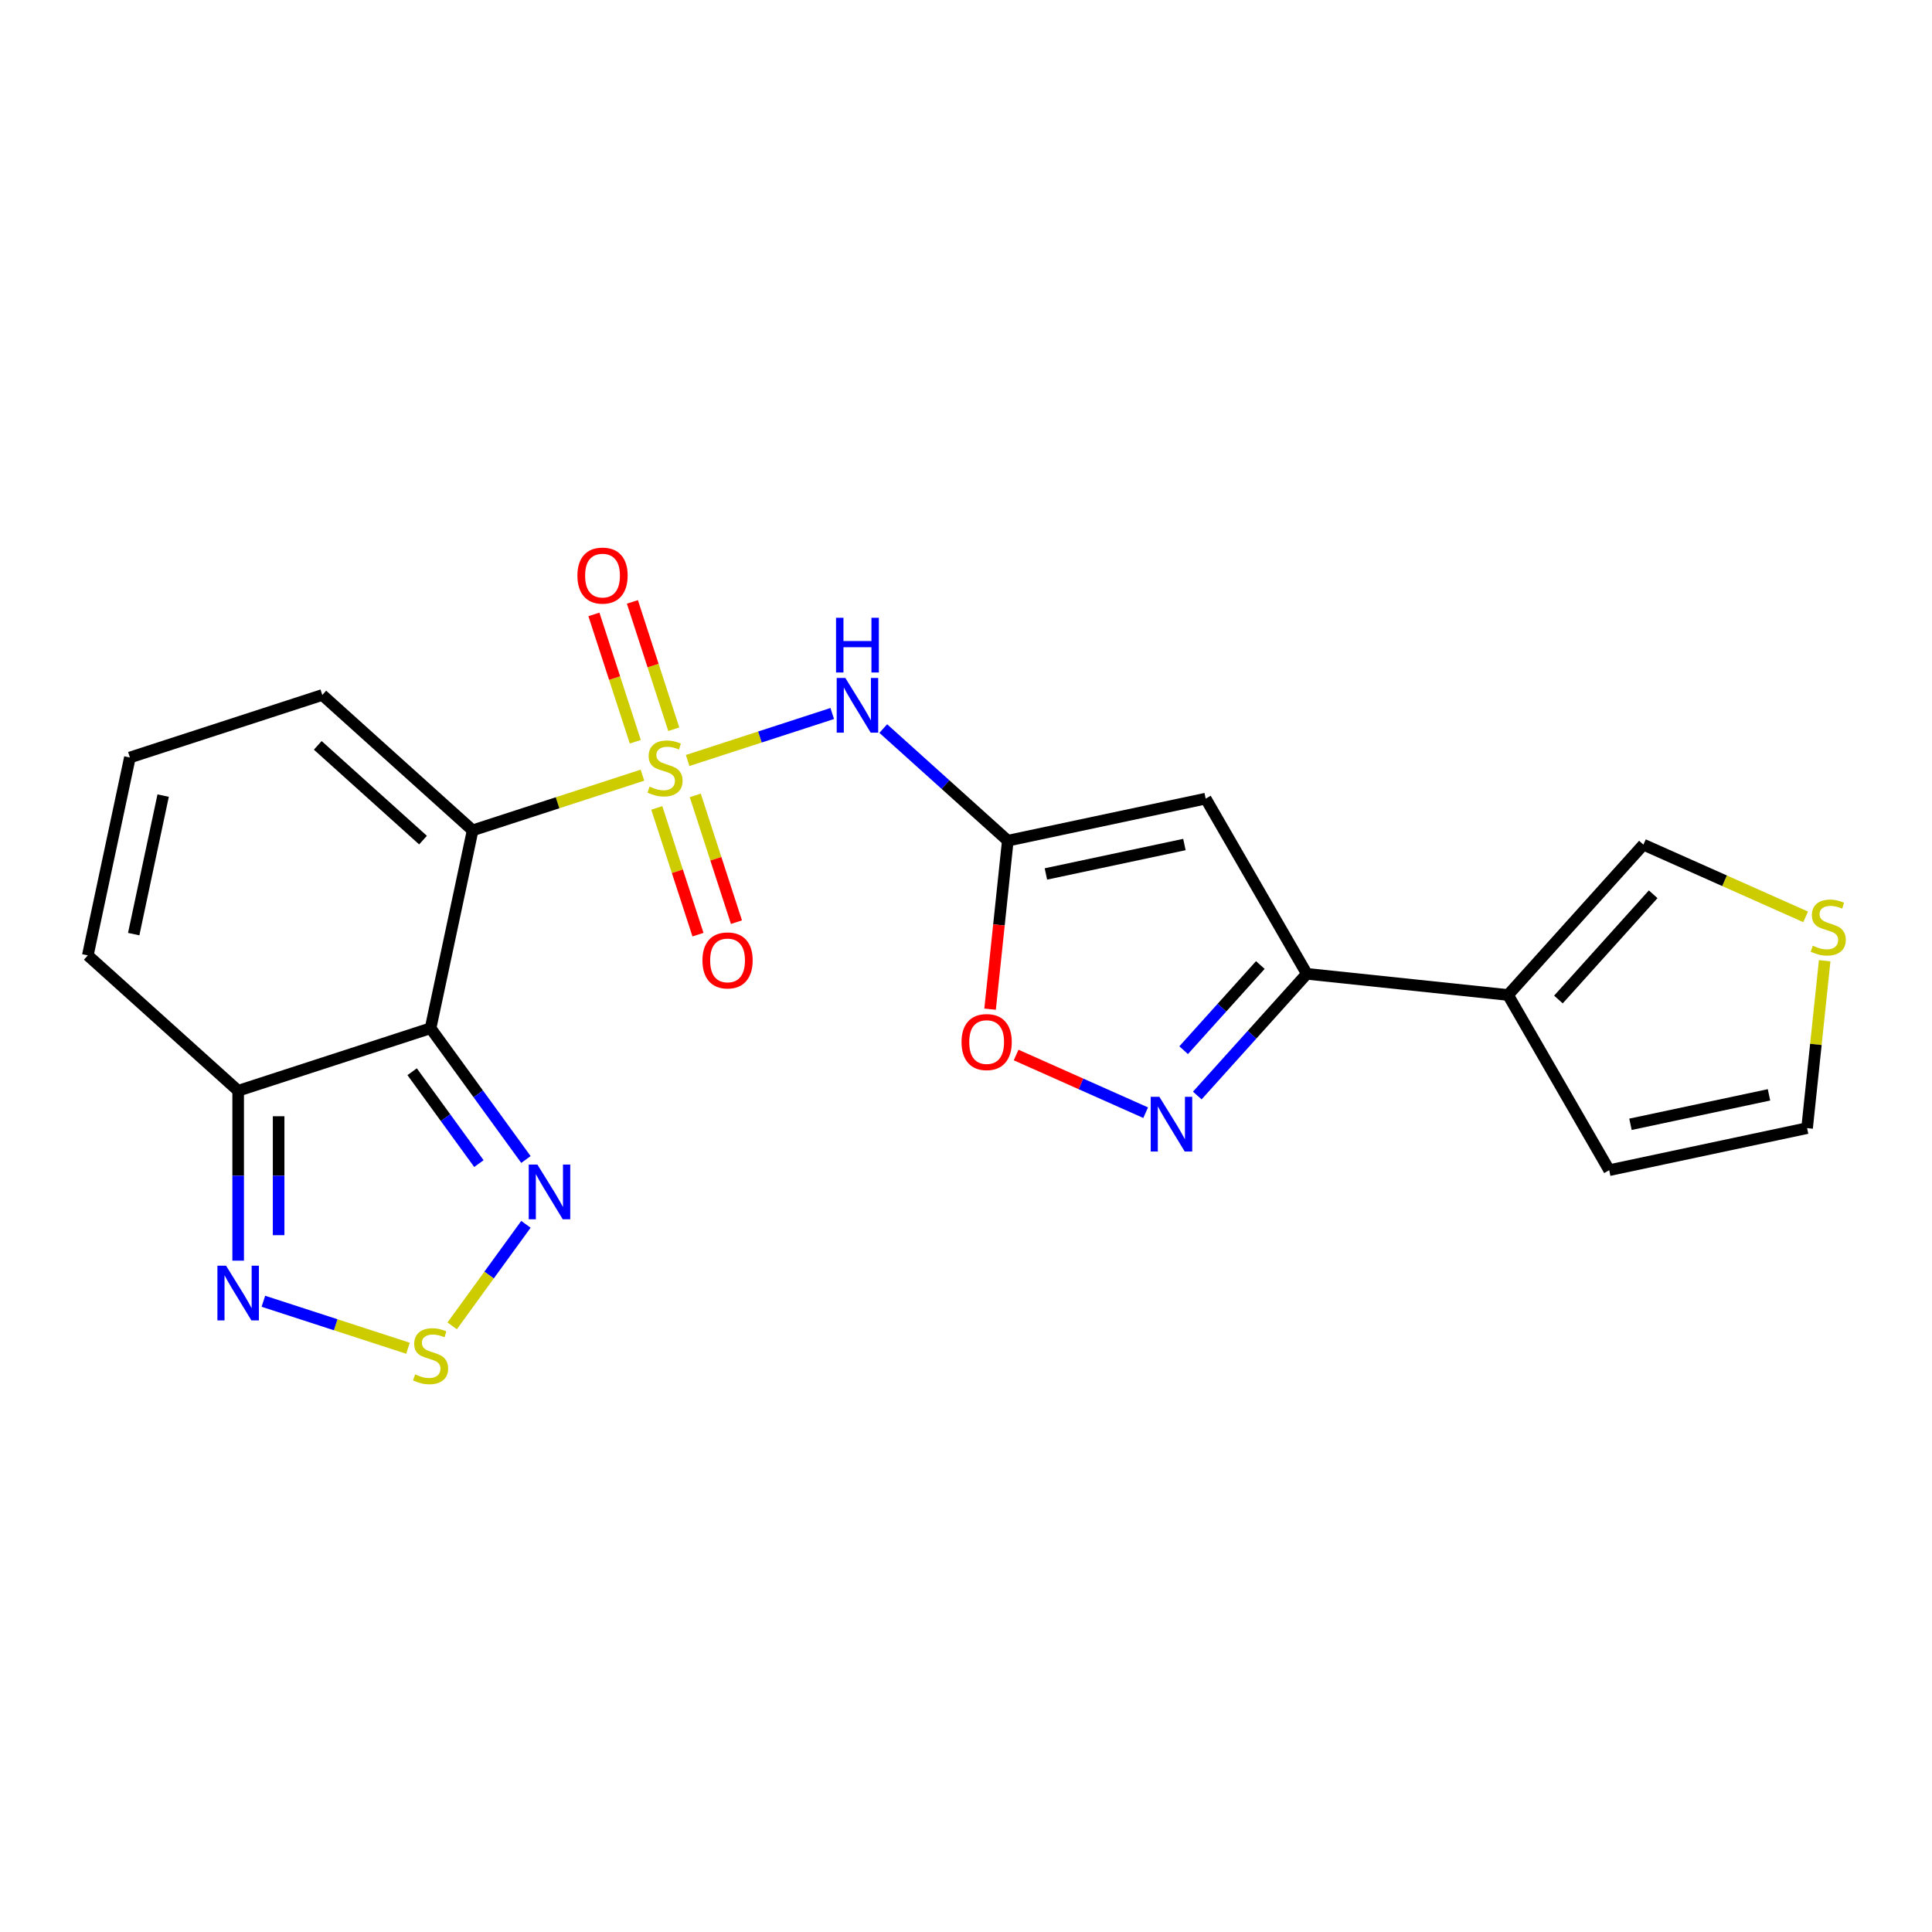 <?xml version='1.0' encoding='iso-8859-1'?>
<svg version='1.1' baseProfile='full'
              xmlns='http://www.w3.org/2000/svg'
                      xmlns:rdkit='http://www.rdkit.org/xml'
                      xmlns:xlink='http://www.w3.org/1999/xlink'
                  xml:space='preserve'
width='1000px' height='1000px' viewBox='0 0 1000 1000'>
<!-- END OF HEADER -->
<rect style='opacity:1.0;fill:#FFFFFF;stroke:none' width='1000' height='1000' x='0' y='0'> </rect>
<path class='bond-0' d='M 332.527,401.232 L 288.581,415.511' style='fill:none;fill-rule:evenodd;stroke:#CCCC00;stroke-width:6px;stroke-linecap:butt;stroke-linejoin:miter;stroke-opacity:1' />
<path class='bond-0' d='M 288.581,415.511 L 244.635,429.79' style='fill:none;fill-rule:evenodd;stroke:#000000;stroke-width:6px;stroke-linecap:butt;stroke-linejoin:miter;stroke-opacity:1' />
<path class='bond-2' d='M 355.923,393.63 L 393.344,381.471' style='fill:none;fill-rule:evenodd;stroke:#CCCC00;stroke-width:6px;stroke-linecap:butt;stroke-linejoin:miter;stroke-opacity:1' />
<path class='bond-2' d='M 393.344,381.471 L 430.765,369.313' style='fill:none;fill-rule:evenodd;stroke:#0000FF;stroke-width:6px;stroke-linecap:butt;stroke-linejoin:miter;stroke-opacity:1' />
<path class='bond-13' d='M 348.746,377.457 L 338.037,344.5' style='fill:none;fill-rule:evenodd;stroke:#CCCC00;stroke-width:6px;stroke-linecap:butt;stroke-linejoin:miter;stroke-opacity:1' />
<path class='bond-13' d='M 338.037,344.5 L 327.329,311.543' style='fill:none;fill-rule:evenodd;stroke:#FF0000;stroke-width:6px;stroke-linecap:butt;stroke-linejoin:miter;stroke-opacity:1' />
<path class='bond-13' d='M 328.828,383.929 L 318.119,350.972' style='fill:none;fill-rule:evenodd;stroke:#CCCC00;stroke-width:6px;stroke-linecap:butt;stroke-linejoin:miter;stroke-opacity:1' />
<path class='bond-13' d='M 318.119,350.972 L 307.411,318.015' style='fill:none;fill-rule:evenodd;stroke:#FF0000;stroke-width:6px;stroke-linecap:butt;stroke-linejoin:miter;stroke-opacity:1' />
<path class='bond-14' d='M 339.952,418.165 L 350.611,450.972' style='fill:none;fill-rule:evenodd;stroke:#CCCC00;stroke-width:6px;stroke-linecap:butt;stroke-linejoin:miter;stroke-opacity:1' />
<path class='bond-14' d='M 350.611,450.972 L 361.271,483.779' style='fill:none;fill-rule:evenodd;stroke:#FF0000;stroke-width:6px;stroke-linecap:butt;stroke-linejoin:miter;stroke-opacity:1' />
<path class='bond-14' d='M 359.87,411.693 L 370.53,444.5' style='fill:none;fill-rule:evenodd;stroke:#CCCC00;stroke-width:6px;stroke-linecap:butt;stroke-linejoin:miter;stroke-opacity:1' />
<path class='bond-14' d='M 370.53,444.5 L 381.189,477.308' style='fill:none;fill-rule:evenodd;stroke:#FF0000;stroke-width:6px;stroke-linecap:butt;stroke-linejoin:miter;stroke-opacity:1' />
<path class='bond-1' d='M 244.635,429.79 L 222.864,532.217' style='fill:none;fill-rule:evenodd;stroke:#000000;stroke-width:6px;stroke-linecap:butt;stroke-linejoin:miter;stroke-opacity:1' />
<path class='bond-15' d='M 244.635,429.79 L 166.816,359.722' style='fill:none;fill-rule:evenodd;stroke:#000000;stroke-width:6px;stroke-linecap:butt;stroke-linejoin:miter;stroke-opacity:1' />
<path class='bond-15' d='M 218.949,434.843 L 164.476,385.796' style='fill:none;fill-rule:evenodd;stroke:#000000;stroke-width:6px;stroke-linecap:butt;stroke-linejoin:miter;stroke-opacity:1' />
<path class='bond-7' d='M 222.864,532.217 L 247.544,566.186' style='fill:none;fill-rule:evenodd;stroke:#000000;stroke-width:6px;stroke-linecap:butt;stroke-linejoin:miter;stroke-opacity:1' />
<path class='bond-7' d='M 247.544,566.186 L 272.224,600.156' style='fill:none;fill-rule:evenodd;stroke:#0000FF;stroke-width:6px;stroke-linecap:butt;stroke-linejoin:miter;stroke-opacity:1' />
<path class='bond-7' d='M 213.324,554.718 L 230.6,578.496' style='fill:none;fill-rule:evenodd;stroke:#000000;stroke-width:6px;stroke-linecap:butt;stroke-linejoin:miter;stroke-opacity:1' />
<path class='bond-7' d='M 230.6,578.496 L 247.877,602.275' style='fill:none;fill-rule:evenodd;stroke:#0000FF;stroke-width:6px;stroke-linecap:butt;stroke-linejoin:miter;stroke-opacity:1' />
<path class='bond-9' d='M 222.864,532.217 L 123.273,564.576' style='fill:none;fill-rule:evenodd;stroke:#000000;stroke-width:6px;stroke-linecap:butt;stroke-linejoin:miter;stroke-opacity:1' />
<path class='bond-3' d='M 457.174,377.1 L 489.404,406.12' style='fill:none;fill-rule:evenodd;stroke:#0000FF;stroke-width:6px;stroke-linecap:butt;stroke-linejoin:miter;stroke-opacity:1' />
<path class='bond-3' d='M 489.404,406.12 L 521.634,435.141' style='fill:none;fill-rule:evenodd;stroke:#000000;stroke-width:6px;stroke-linecap:butt;stroke-linejoin:miter;stroke-opacity:1' />
<path class='bond-4' d='M 521.634,435.141 L 624.062,413.369' style='fill:none;fill-rule:evenodd;stroke:#000000;stroke-width:6px;stroke-linecap:butt;stroke-linejoin:miter;stroke-opacity:1' />
<path class='bond-4' d='M 541.353,452.36 L 613.052,437.12' style='fill:none;fill-rule:evenodd;stroke:#000000;stroke-width:6px;stroke-linecap:butt;stroke-linejoin:miter;stroke-opacity:1' />
<path class='bond-12' d='M 521.634,435.141 L 517.052,478.742' style='fill:none;fill-rule:evenodd;stroke:#000000;stroke-width:6px;stroke-linecap:butt;stroke-linejoin:miter;stroke-opacity:1' />
<path class='bond-12' d='M 517.052,478.742 L 512.469,522.344' style='fill:none;fill-rule:evenodd;stroke:#FF0000;stroke-width:6px;stroke-linecap:butt;stroke-linejoin:miter;stroke-opacity:1' />
<path class='bond-6' d='M 624.062,413.369 L 676.419,504.055' style='fill:none;fill-rule:evenodd;stroke:#000000;stroke-width:6px;stroke-linecap:butt;stroke-linejoin:miter;stroke-opacity:1' />
<path class='bond-5' d='M 592.993,575.927 L 559.467,561' style='fill:none;fill-rule:evenodd;stroke:#0000FF;stroke-width:6px;stroke-linecap:butt;stroke-linejoin:miter;stroke-opacity:1' />
<path class='bond-5' d='M 559.467,561 L 525.941,546.073' style='fill:none;fill-rule:evenodd;stroke:#FF0000;stroke-width:6px;stroke-linecap:butt;stroke-linejoin:miter;stroke-opacity:1' />
<path class='bond-22' d='M 619.709,567.038 L 648.064,535.547' style='fill:none;fill-rule:evenodd;stroke:#0000FF;stroke-width:6px;stroke-linecap:butt;stroke-linejoin:miter;stroke-opacity:1' />
<path class='bond-22' d='M 648.064,535.547 L 676.419,504.055' style='fill:none;fill-rule:evenodd;stroke:#000000;stroke-width:6px;stroke-linecap:butt;stroke-linejoin:miter;stroke-opacity:1' />
<path class='bond-22' d='M 612.652,543.577 L 632.5,521.533' style='fill:none;fill-rule:evenodd;stroke:#0000FF;stroke-width:6px;stroke-linecap:butt;stroke-linejoin:miter;stroke-opacity:1' />
<path class='bond-22' d='M 632.5,521.533 L 652.349,499.489' style='fill:none;fill-rule:evenodd;stroke:#000000;stroke-width:6px;stroke-linecap:butt;stroke-linejoin:miter;stroke-opacity:1' />
<path class='bond-11' d='M 676.419,504.055 L 780.561,515.001' style='fill:none;fill-rule:evenodd;stroke:#000000;stroke-width:6px;stroke-linecap:butt;stroke-linejoin:miter;stroke-opacity:1' />
<path class='bond-8' d='M 272.224,633.711 L 253.133,659.987' style='fill:none;fill-rule:evenodd;stroke:#0000FF;stroke-width:6px;stroke-linecap:butt;stroke-linejoin:miter;stroke-opacity:1' />
<path class='bond-8' d='M 253.133,659.987 L 234.043,686.263' style='fill:none;fill-rule:evenodd;stroke:#CCCC00;stroke-width:6px;stroke-linecap:butt;stroke-linejoin:miter;stroke-opacity:1' />
<path class='bond-24' d='M 211.166,697.849 L 173.745,685.69' style='fill:none;fill-rule:evenodd;stroke:#CCCC00;stroke-width:6px;stroke-linecap:butt;stroke-linejoin:miter;stroke-opacity:1' />
<path class='bond-24' d='M 173.745,685.69 L 136.324,673.532' style='fill:none;fill-rule:evenodd;stroke:#0000FF;stroke-width:6px;stroke-linecap:butt;stroke-linejoin:miter;stroke-opacity:1' />
<path class='bond-10' d='M 123.273,564.576 L 123.273,608.545' style='fill:none;fill-rule:evenodd;stroke:#000000;stroke-width:6px;stroke-linecap:butt;stroke-linejoin:miter;stroke-opacity:1' />
<path class='bond-10' d='M 123.273,608.545 L 123.273,652.513' style='fill:none;fill-rule:evenodd;stroke:#0000FF;stroke-width:6px;stroke-linecap:butt;stroke-linejoin:miter;stroke-opacity:1' />
<path class='bond-10' d='M 144.216,577.767 L 144.216,608.545' style='fill:none;fill-rule:evenodd;stroke:#000000;stroke-width:6px;stroke-linecap:butt;stroke-linejoin:miter;stroke-opacity:1' />
<path class='bond-10' d='M 144.216,608.545 L 144.216,639.323' style='fill:none;fill-rule:evenodd;stroke:#0000FF;stroke-width:6px;stroke-linecap:butt;stroke-linejoin:miter;stroke-opacity:1' />
<path class='bond-23' d='M 123.273,564.576 L 45.455,494.508' style='fill:none;fill-rule:evenodd;stroke:#000000;stroke-width:6px;stroke-linecap:butt;stroke-linejoin:miter;stroke-opacity:1' />
<path class='bond-17' d='M 780.561,515.001 L 850.629,437.182' style='fill:none;fill-rule:evenodd;stroke:#000000;stroke-width:6px;stroke-linecap:butt;stroke-linejoin:miter;stroke-opacity:1' />
<path class='bond-17' d='M 806.635,517.342 L 855.683,462.869' style='fill:none;fill-rule:evenodd;stroke:#000000;stroke-width:6px;stroke-linecap:butt;stroke-linejoin:miter;stroke-opacity:1' />
<path class='bond-20' d='M 780.561,515.001 L 832.919,605.687' style='fill:none;fill-rule:evenodd;stroke:#000000;stroke-width:6px;stroke-linecap:butt;stroke-linejoin:miter;stroke-opacity:1' />
<path class='bond-18' d='M 166.816,359.722 L 67.226,392.08' style='fill:none;fill-rule:evenodd;stroke:#000000;stroke-width:6px;stroke-linecap:butt;stroke-linejoin:miter;stroke-opacity:1' />
<path class='bond-16' d='M 934.594,474.566 L 892.611,455.874' style='fill:none;fill-rule:evenodd;stroke:#CCCC00;stroke-width:6px;stroke-linecap:butt;stroke-linejoin:miter;stroke-opacity:1' />
<path class='bond-16' d='M 892.611,455.874 L 850.629,437.182' style='fill:none;fill-rule:evenodd;stroke:#000000;stroke-width:6px;stroke-linecap:butt;stroke-linejoin:miter;stroke-opacity:1' />
<path class='bond-25' d='M 944.452,497.272 L 939.899,540.594' style='fill:none;fill-rule:evenodd;stroke:#CCCC00;stroke-width:6px;stroke-linecap:butt;stroke-linejoin:miter;stroke-opacity:1' />
<path class='bond-25' d='M 939.899,540.594 L 935.346,583.916' style='fill:none;fill-rule:evenodd;stroke:#000000;stroke-width:6px;stroke-linecap:butt;stroke-linejoin:miter;stroke-opacity:1' />
<path class='bond-19' d='M 67.226,392.08 L 45.455,494.508' style='fill:none;fill-rule:evenodd;stroke:#000000;stroke-width:6px;stroke-linecap:butt;stroke-linejoin:miter;stroke-opacity:1' />
<path class='bond-19' d='M 84.446,411.799 L 69.206,483.498' style='fill:none;fill-rule:evenodd;stroke:#000000;stroke-width:6px;stroke-linecap:butt;stroke-linejoin:miter;stroke-opacity:1' />
<path class='bond-21' d='M 832.919,605.687 L 935.346,583.916' style='fill:none;fill-rule:evenodd;stroke:#000000;stroke-width:6px;stroke-linecap:butt;stroke-linejoin:miter;stroke-opacity:1' />
<path class='bond-21' d='M 843.928,581.936 L 915.627,566.696' style='fill:none;fill-rule:evenodd;stroke:#000000;stroke-width:6px;stroke-linecap:butt;stroke-linejoin:miter;stroke-opacity:1' />
<path  class='atom-0' d='M 336.225 407.151
Q 336.545 407.271, 337.865 407.831
Q 339.185 408.391, 340.625 408.751
Q 342.105 409.071, 343.545 409.071
Q 346.225 409.071, 347.785 407.791
Q 349.345 406.471, 349.345 404.191
Q 349.345 402.631, 348.545 401.671
Q 347.785 400.711, 346.585 400.191
Q 345.385 399.671, 343.385 399.071
Q 340.865 398.311, 339.345 397.591
Q 337.865 396.871, 336.785 395.351
Q 335.745 393.831, 335.745 391.271
Q 335.745 387.711, 338.145 385.511
Q 340.585 383.311, 345.385 383.311
Q 348.665 383.311, 352.385 384.871
L 351.465 387.951
Q 348.065 386.551, 345.505 386.551
Q 342.745 386.551, 341.225 387.711
Q 339.705 388.831, 339.745 390.791
Q 339.745 392.311, 340.505 393.231
Q 341.305 394.151, 342.425 394.671
Q 343.585 395.191, 345.505 395.791
Q 348.065 396.591, 349.585 397.391
Q 351.105 398.191, 352.185 399.831
Q 353.305 401.431, 353.305 404.191
Q 353.305 408.111, 350.665 410.231
Q 348.065 412.311, 343.705 412.311
Q 341.185 412.311, 339.265 411.751
Q 337.385 411.231, 335.145 410.311
L 336.225 407.151
' fill='#CCCC00'/>
<path  class='atom-3' d='M 437.556 350.912
L 446.836 365.912
Q 447.756 367.392, 449.236 370.072
Q 450.716 372.752, 450.796 372.912
L 450.796 350.912
L 454.556 350.912
L 454.556 379.232
L 450.676 379.232
L 440.716 362.832
Q 439.556 360.912, 438.316 358.712
Q 437.116 356.512, 436.756 355.832
L 436.756 379.232
L 433.076 379.232
L 433.076 350.912
L 437.556 350.912
' fill='#0000FF'/>
<path  class='atom-3' d='M 432.736 319.76
L 436.576 319.76
L 436.576 331.8
L 451.056 331.8
L 451.056 319.76
L 454.896 319.76
L 454.896 348.08
L 451.056 348.08
L 451.056 335
L 436.576 335
L 436.576 348.08
L 432.736 348.08
L 432.736 319.76
' fill='#0000FF'/>
<path  class='atom-6' d='M 600.091 567.714
L 609.371 582.714
Q 610.291 584.194, 611.771 586.874
Q 613.251 589.554, 613.331 589.714
L 613.331 567.714
L 617.091 567.714
L 617.091 596.034
L 613.211 596.034
L 603.251 579.634
Q 602.091 577.714, 600.851 575.514
Q 599.651 573.314, 599.291 572.634
L 599.291 596.034
L 595.611 596.034
L 595.611 567.714
L 600.091 567.714
' fill='#0000FF'/>
<path  class='atom-8' d='M 278.154 602.774
L 287.434 617.774
Q 288.354 619.254, 289.834 621.934
Q 291.314 624.614, 291.394 624.774
L 291.394 602.774
L 295.154 602.774
L 295.154 631.094
L 291.274 631.094
L 281.314 614.694
Q 280.154 612.774, 278.914 610.574
Q 277.714 608.374, 277.354 607.694
L 277.354 631.094
L 273.674 631.094
L 273.674 602.774
L 278.154 602.774
' fill='#0000FF'/>
<path  class='atom-9' d='M 214.864 711.37
Q 215.184 711.49, 216.504 712.05
Q 217.824 712.61, 219.264 712.97
Q 220.744 713.29, 222.184 713.29
Q 224.864 713.29, 226.424 712.01
Q 227.984 710.69, 227.984 708.41
Q 227.984 706.85, 227.184 705.89
Q 226.424 704.93, 225.224 704.41
Q 224.024 703.89, 222.024 703.29
Q 219.504 702.53, 217.984 701.81
Q 216.504 701.09, 215.424 699.57
Q 214.384 698.05, 214.384 695.49
Q 214.384 691.93, 216.784 689.73
Q 219.224 687.53, 224.024 687.53
Q 227.304 687.53, 231.024 689.09
L 230.104 692.17
Q 226.704 690.77, 224.144 690.77
Q 221.384 690.77, 219.864 691.93
Q 218.344 693.05, 218.384 695.01
Q 218.384 696.53, 219.144 697.45
Q 219.944 698.37, 221.064 698.89
Q 222.224 699.41, 224.144 700.01
Q 226.704 700.81, 228.224 701.61
Q 229.744 702.41, 230.824 704.05
Q 231.944 705.65, 231.944 708.41
Q 231.944 712.33, 229.304 714.45
Q 226.704 716.53, 222.344 716.53
Q 219.824 716.53, 217.904 715.97
Q 216.024 715.45, 213.784 714.53
L 214.864 711.37
' fill='#CCCC00'/>
<path  class='atom-11' d='M 117.013 655.131
L 126.293 670.131
Q 127.213 671.611, 128.693 674.291
Q 130.173 676.971, 130.253 677.131
L 130.253 655.131
L 134.013 655.131
L 134.013 683.451
L 130.133 683.451
L 120.173 667.051
Q 119.013 665.131, 117.773 662.931
Q 116.573 660.731, 116.213 660.051
L 116.213 683.451
L 112.533 683.451
L 112.533 655.131
L 117.013 655.131
' fill='#0000FF'/>
<path  class='atom-13' d='M 497.689 539.362
Q 497.689 532.562, 501.049 528.762
Q 504.409 524.962, 510.689 524.962
Q 516.969 524.962, 520.329 528.762
Q 523.689 532.562, 523.689 539.362
Q 523.689 546.242, 520.289 550.162
Q 516.889 554.042, 510.689 554.042
Q 504.449 554.042, 501.049 550.162
Q 497.689 546.282, 497.689 539.362
M 510.689 550.842
Q 515.009 550.842, 517.329 547.962
Q 519.689 545.042, 519.689 539.362
Q 519.689 533.802, 517.329 531.002
Q 515.009 528.162, 510.689 528.162
Q 506.369 528.162, 504.009 530.962
Q 501.689 533.762, 501.689 539.362
Q 501.689 545.082, 504.009 547.962
Q 506.369 550.842, 510.689 550.842
' fill='#FF0000'/>
<path  class='atom-14' d='M 298.867 297.921
Q 298.867 291.121, 302.227 287.321
Q 305.587 283.521, 311.867 283.521
Q 318.147 283.521, 321.507 287.321
Q 324.867 291.121, 324.867 297.921
Q 324.867 304.801, 321.467 308.721
Q 318.067 312.601, 311.867 312.601
Q 305.627 312.601, 302.227 308.721
Q 298.867 304.841, 298.867 297.921
M 311.867 309.401
Q 316.187 309.401, 318.507 306.521
Q 320.867 303.601, 320.867 297.921
Q 320.867 292.361, 318.507 289.561
Q 316.187 286.721, 311.867 286.721
Q 307.547 286.721, 305.187 289.521
Q 302.867 292.321, 302.867 297.921
Q 302.867 303.641, 305.187 306.521
Q 307.547 309.401, 311.867 309.401
' fill='#FF0000'/>
<path  class='atom-15' d='M 363.584 497.101
Q 363.584 490.301, 366.944 486.501
Q 370.304 482.701, 376.584 482.701
Q 382.864 482.701, 386.224 486.501
Q 389.584 490.301, 389.584 497.101
Q 389.584 503.981, 386.184 507.901
Q 382.784 511.781, 376.584 511.781
Q 370.344 511.781, 366.944 507.901
Q 363.584 504.021, 363.584 497.101
M 376.584 508.581
Q 380.904 508.581, 383.224 505.701
Q 385.584 502.781, 385.584 497.101
Q 385.584 491.541, 383.224 488.741
Q 380.904 485.901, 376.584 485.901
Q 372.264 485.901, 369.904 488.701
Q 367.584 491.501, 367.584 497.101
Q 367.584 502.821, 369.904 505.701
Q 372.264 508.581, 376.584 508.581
' fill='#FF0000'/>
<path  class='atom-17' d='M 938.292 489.494
Q 938.612 489.614, 939.932 490.174
Q 941.252 490.734, 942.692 491.094
Q 944.172 491.414, 945.612 491.414
Q 948.292 491.414, 949.852 490.134
Q 951.412 488.814, 951.412 486.534
Q 951.412 484.974, 950.612 484.014
Q 949.852 483.054, 948.652 482.534
Q 947.452 482.014, 945.452 481.414
Q 942.932 480.654, 941.412 479.934
Q 939.932 479.214, 938.852 477.694
Q 937.812 476.174, 937.812 473.614
Q 937.812 470.054, 940.212 467.854
Q 942.652 465.654, 947.452 465.654
Q 950.732 465.654, 954.452 467.214
L 953.532 470.294
Q 950.132 468.894, 947.572 468.894
Q 944.812 468.894, 943.292 470.054
Q 941.772 471.174, 941.812 473.134
Q 941.812 474.654, 942.572 475.574
Q 943.372 476.494, 944.492 477.014
Q 945.652 477.534, 947.572 478.134
Q 950.132 478.934, 951.652 479.734
Q 953.172 480.534, 954.252 482.174
Q 955.372 483.774, 955.372 486.534
Q 955.372 490.454, 952.732 492.574
Q 950.132 494.654, 945.772 494.654
Q 943.252 494.654, 941.332 494.094
Q 939.452 493.574, 937.212 492.654
L 938.292 489.494
' fill='#CCCC00'/>
</svg>
